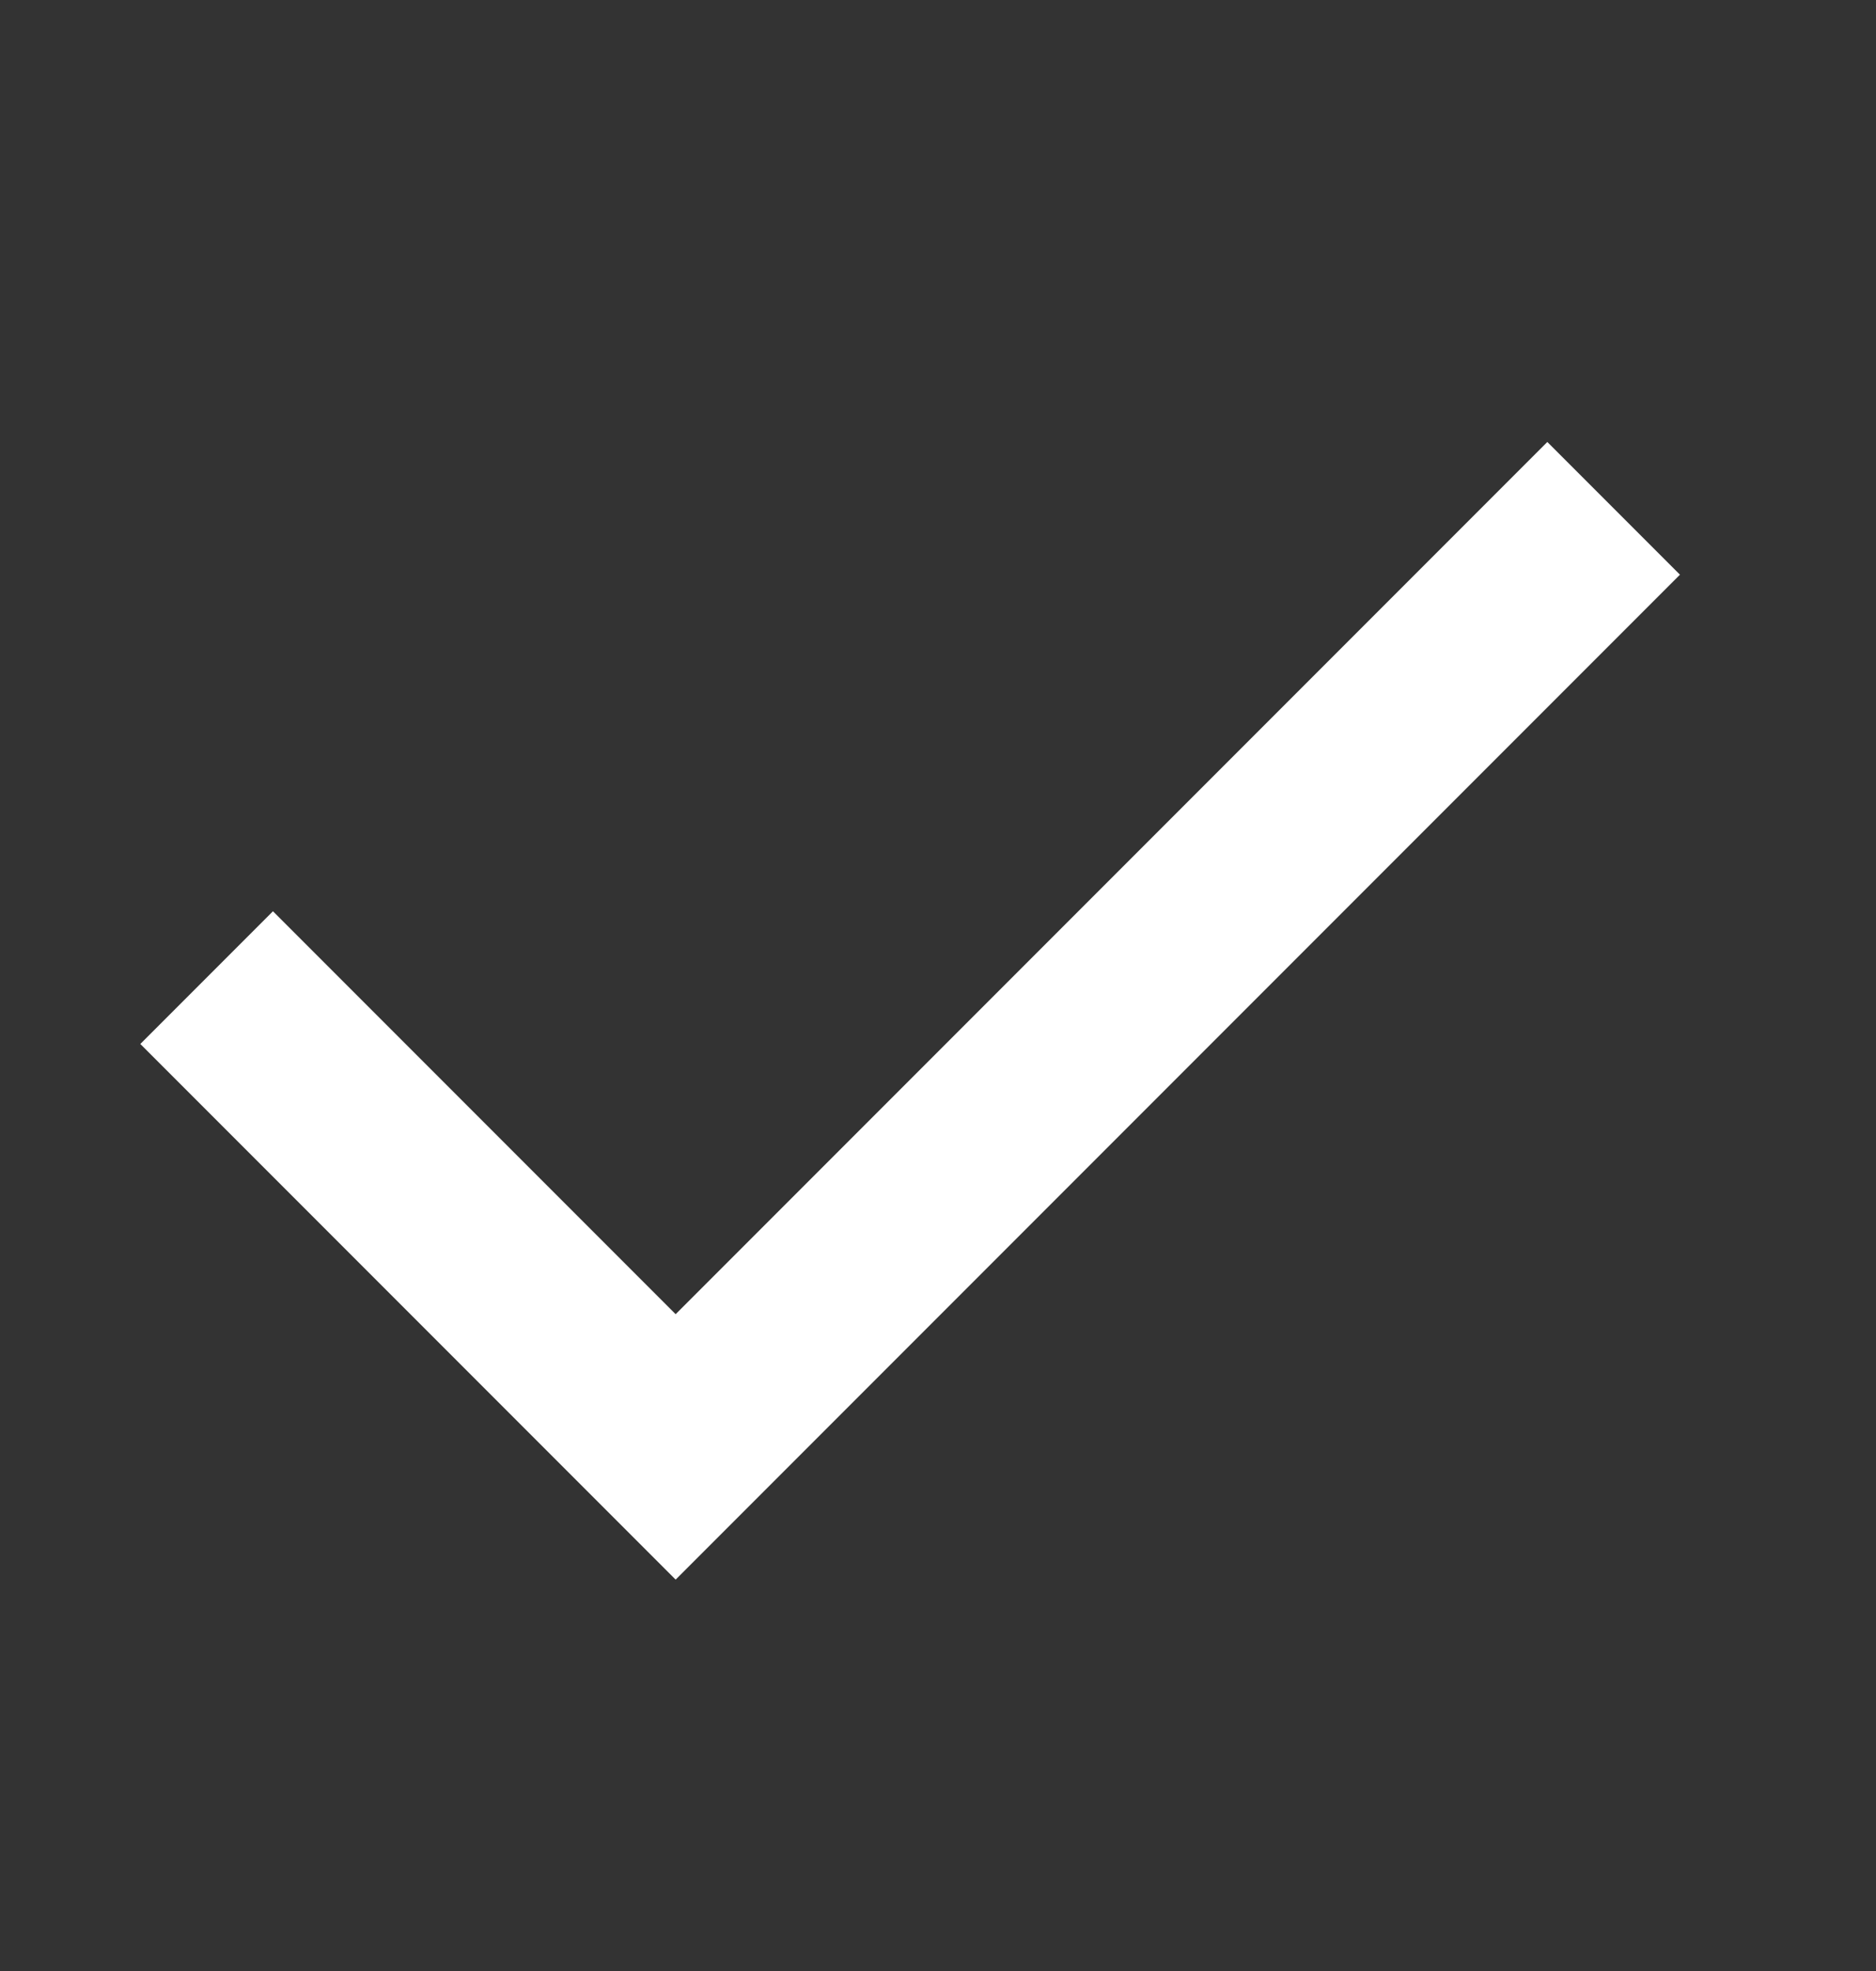 <svg width="20" height="21" viewBox="0 0 20 21" fill="none" xmlns="http://www.w3.org/2000/svg">
<rect x="0" y="0" width="20" height="21" fill="#333333" stroke="none"/>
<path fill-rule="evenodd" clip-rule="evenodd" d="M7.203 14.002L16.496 4.709L17.91 6.123L7.203 16.83L1.496 11.123L2.91 9.709L7.203 14.002Z" fill="white"/>
</svg>
